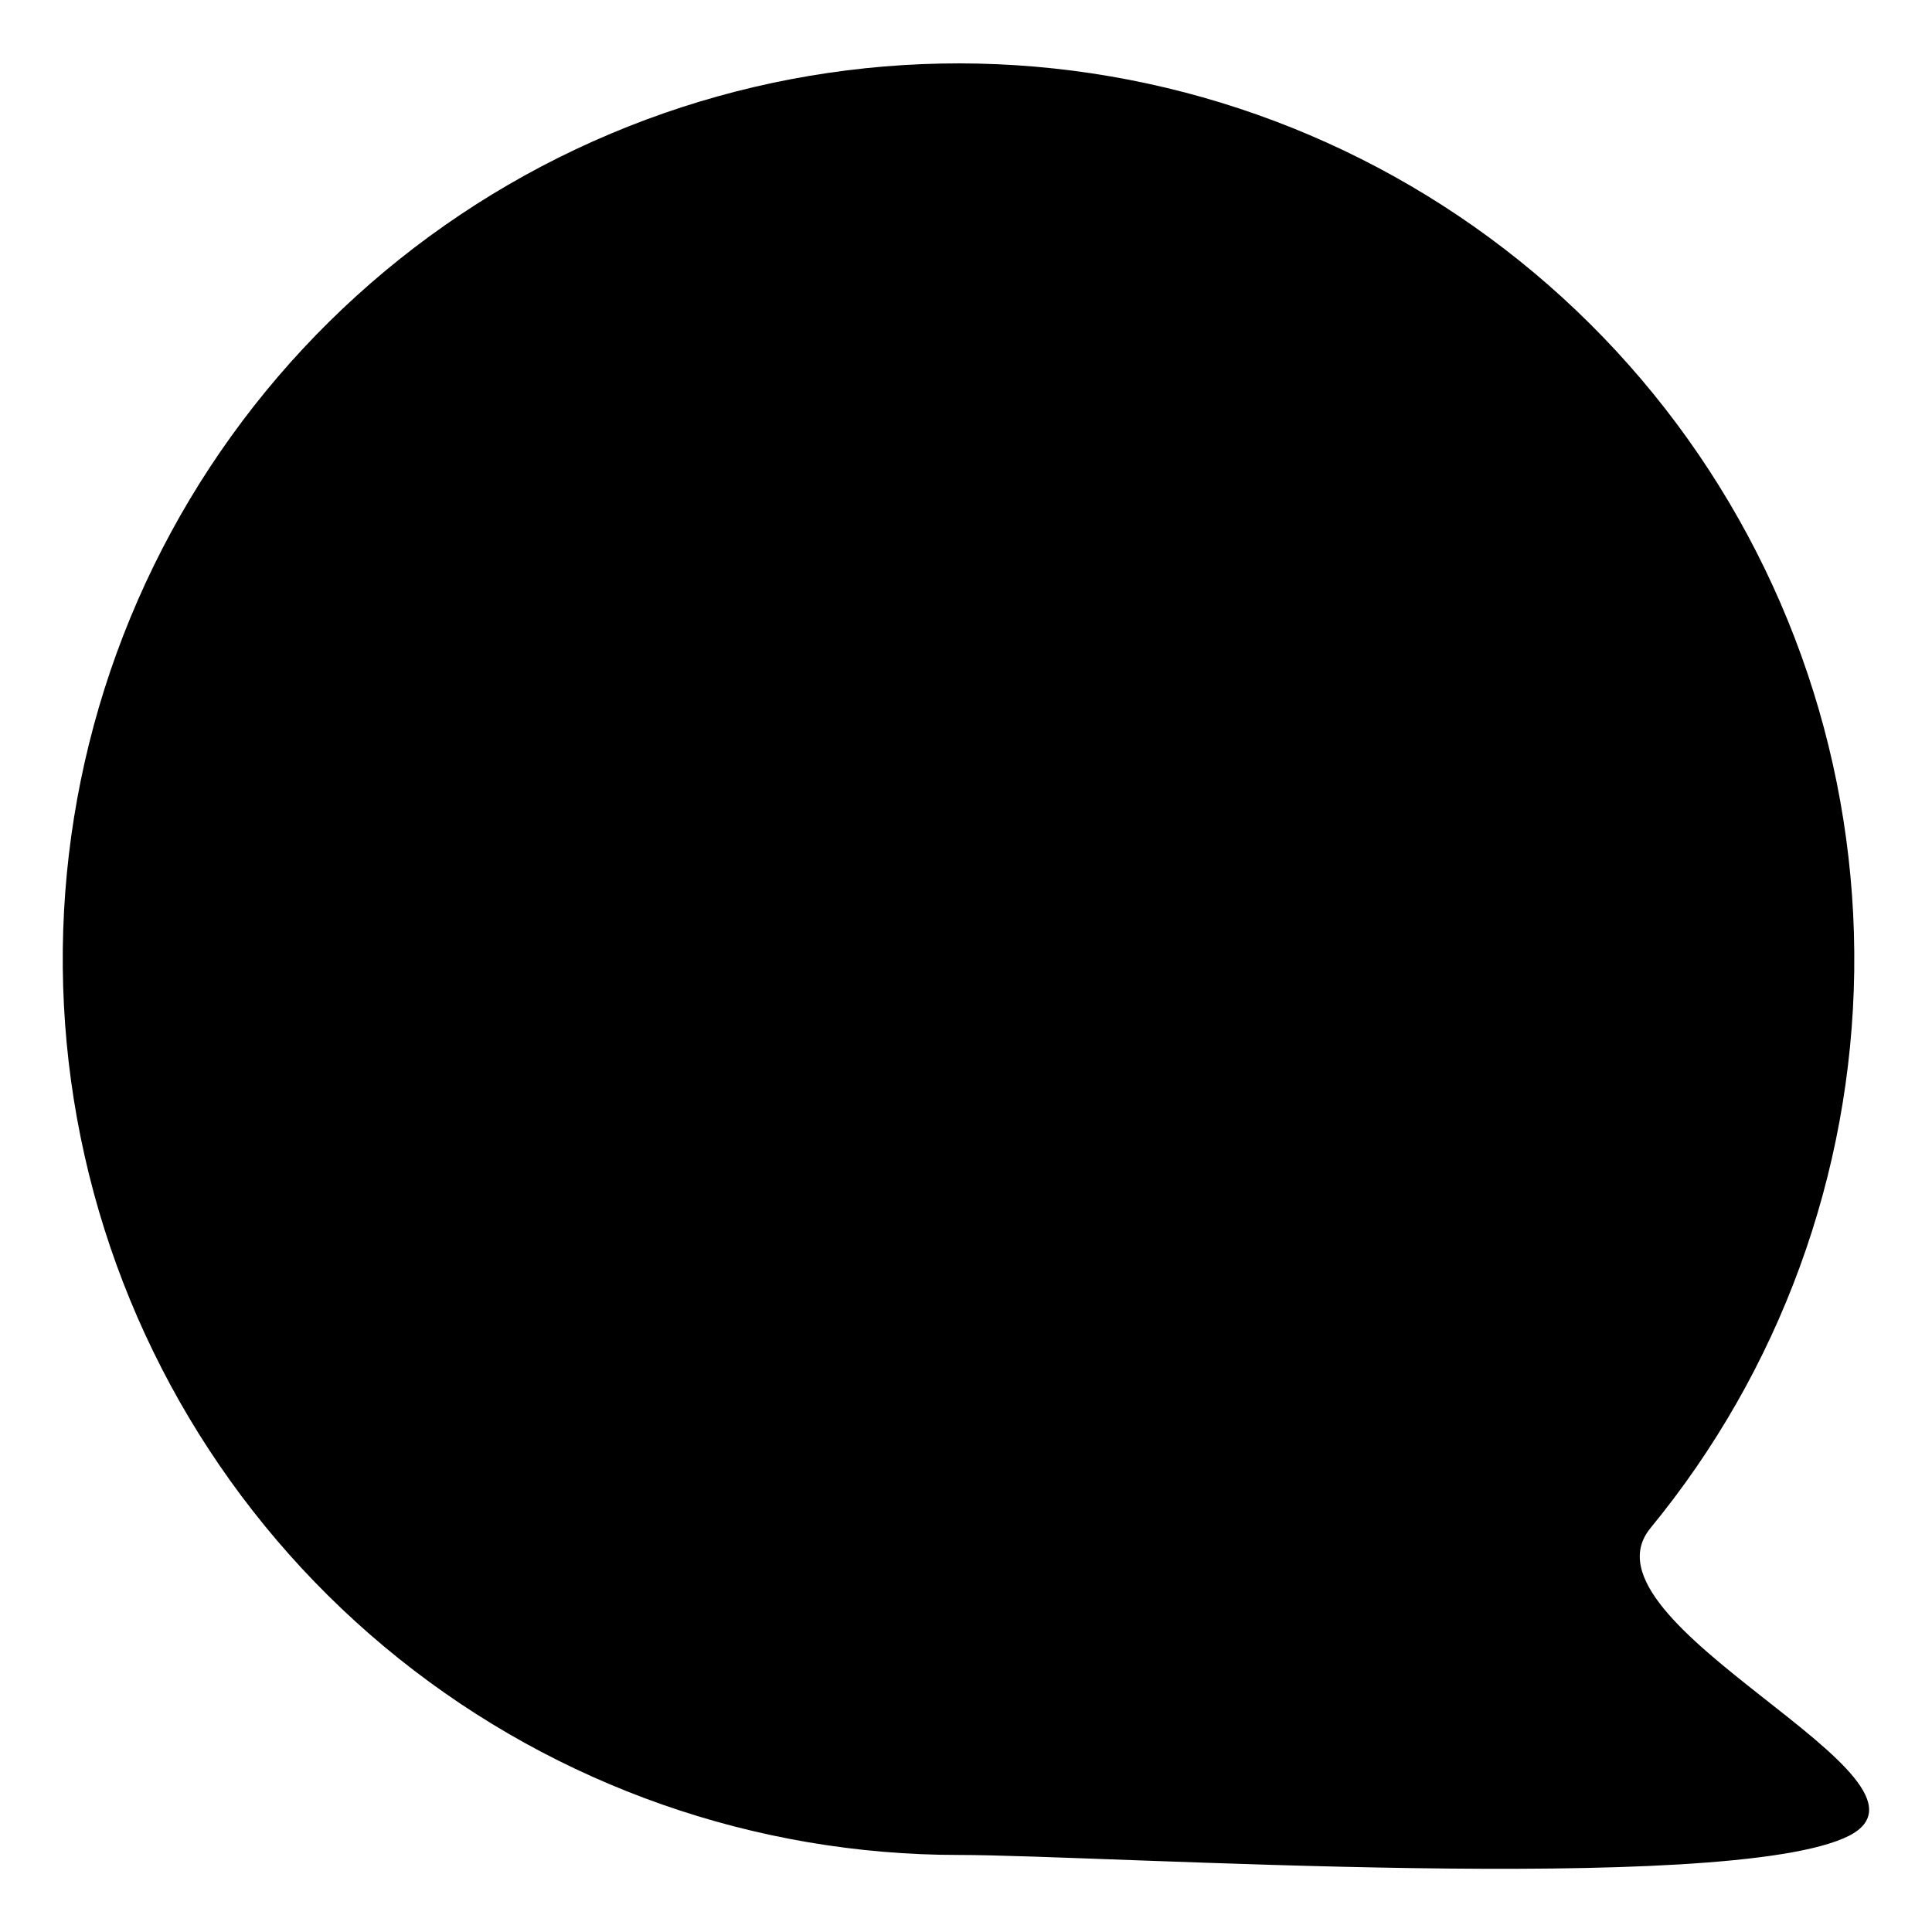 <?xml version="1.0" encoding="UTF-8"?>
<!-- Uploaded to: ICON Repo, www.iconrepo.com, Generator: ICON Repo Mixer Tools -->
<svg fill="#000000" width="800px" height="800px" version="1.1" viewBox="144 144 512 512" xmlns="http://www.w3.org/2000/svg">
 <path d="m581.37 548.98c34.258-41.66 53.312-93.742 54.02-147.67 0.707-53.934-16.969-106.5-50.125-149.04-33.152-42.543-79.805-72.527-132.27-85.02-52.473-12.488-107.63-6.738-156.39 16.301-48.77 23.043-88.234 62.008-111.9 110.47-23.668 48.465-30.125 103.55-18.309 156.17 11.816 52.629 41.199 99.66 83.312 133.36 42.113 33.695 94.449 52.047 148.39 52.031 38.289 0 203.79 10.984 235.83-5.039 29.672-15.062-73.457-56.121-52.547-81.562z"/>
</svg>